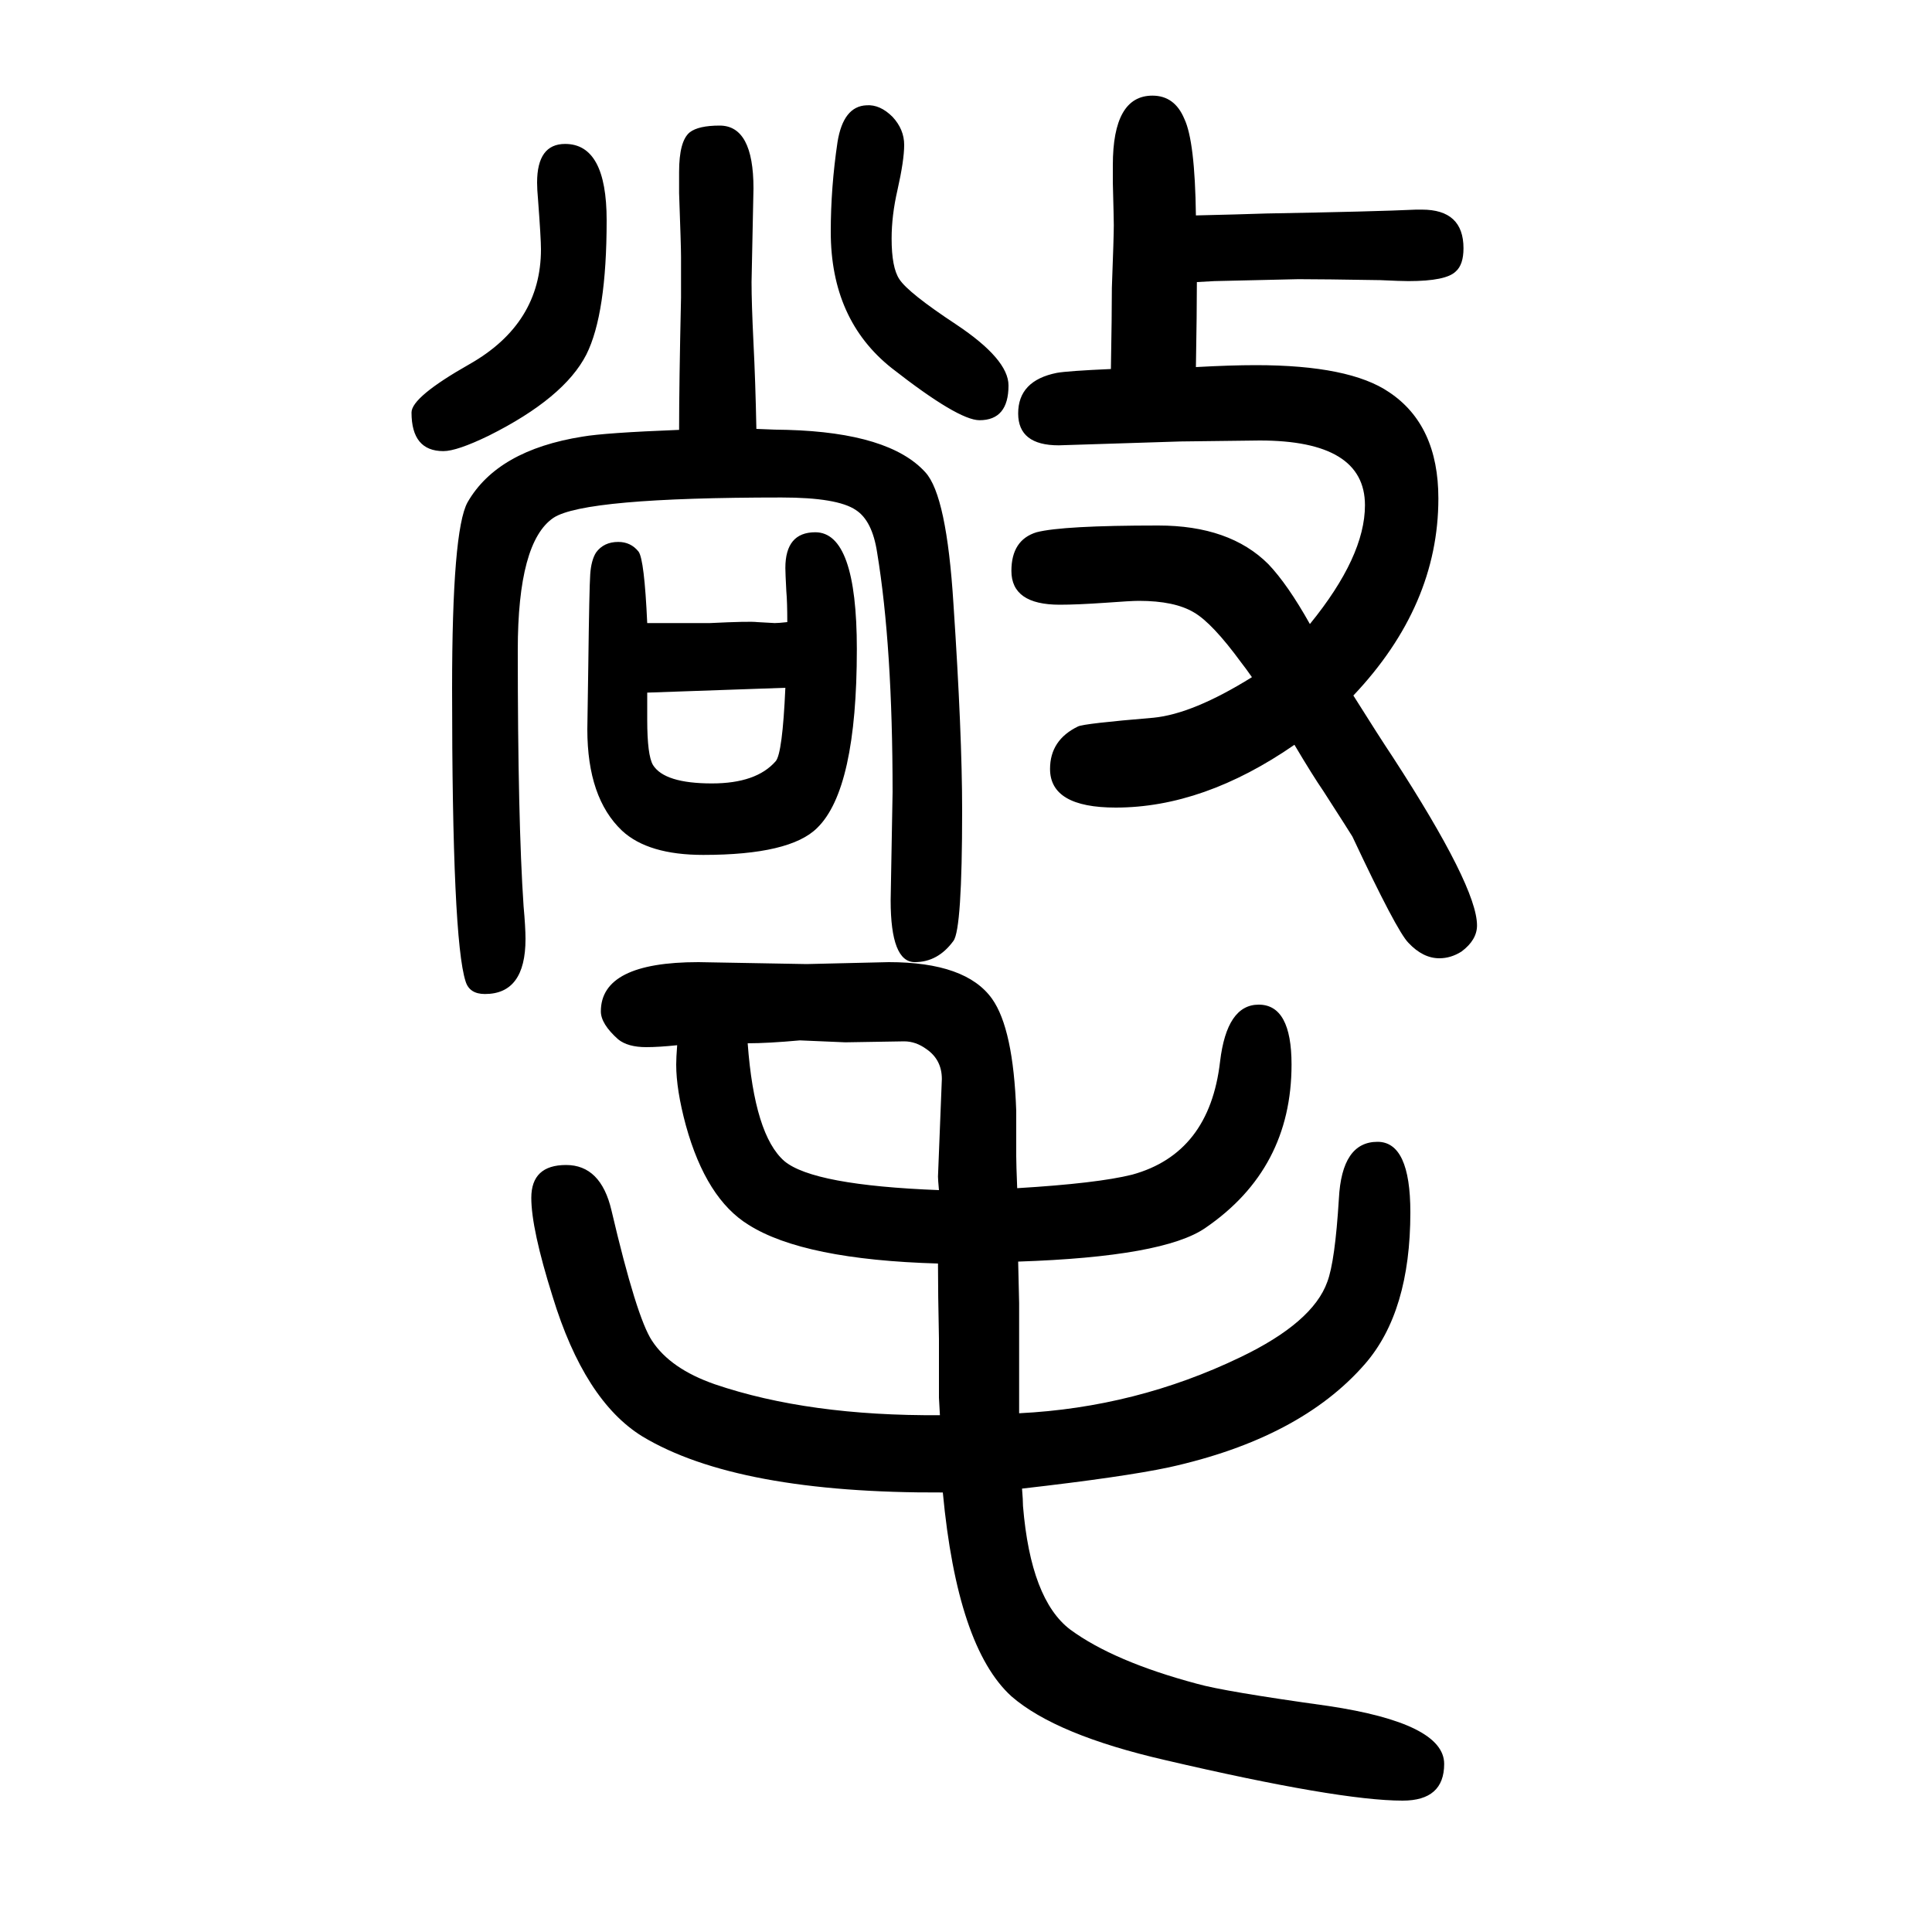 <svg xmlns="http://www.w3.org/2000/svg" xmlns:xlink="http://www.w3.org/1999/xlink" height="100" width="100" version="1.1"><path d="M670 1005h65q41 2 49 1q17 -1 18 -1q4 0 13 1q0 21 -1 32q-1 19 -1 24q0 37 31 37q43 0 43 -121q0 -145 -41 -185q-28 -28 -118 -28q-57 0 -84 25q-36 34 -36 105l1 66q1 80 2 94.5t6 22.5q8 11 23 11q13 0 21 -10q6 -8 9 -74zM670 933v-28q0 -37 6 -47q12 -19 61 -19
q46 0 66 23q7 8 10 76zM1054 344l1 -43v-114q121 6 229 58q75 36 90 78q8 21 12 86q3 59 40 59q34 0 34 -73q0 -103 -47 -157q-67 -77 -203 -107q-47 -10 -152 -22q1 -12 1 -18q8 -97 49 -128q45 -33 131 -56q28 -8 136 -23q120 -18 120 -60q0 -38 -43 -38q-66 0 -246 42
q-113 26 -159 66q-56 51 -71 211q-213 -1 -311 58q-60 37 -93 145q-22 70 -22 102q0 34 36 34t47 -47q26 -111 42 -135q19 -29 65 -45q97 -33 233 -32l-1 18v61q-1 47 -1 78q-139 4 -196 40q-44 27 -65 103q-10 37 -10 63q0 7 1 20q-19 -2 -32 -2q-19 0 -29 8q-18 16 -18 29
q0 51 101 51l112 -2l85 2q80 0 107 -38q22 -31 25 -116v-47q0 -8 1 -33q83 5 119 14q80 22 91 117q7 59 40 59q34 0 34 -62q0 -108 -89 -169q-43 -30 -194 -35zM774 570q7 -95 38 -122q30 -25 160 -30q-1 11 -1 14l4 101q0 20 -16 31q-11 8 -23 8l-61 -1l-47 2
q-33 -3 -54 -3zM703 1205q0 47 2 137v42q0 11 -2 66v22q0 32 11 41q9 7 31 7q35 0 35 -65l-2 -97q0 -22 2 -63q2 -39 3 -89q22 -1 32 -1q106 -3 143 -44q22 -24 29 -136q9 -135 9 -214q0 -123 -9 -135q-16 -22 -40 -22q-25 0 -25 64l2 112q0 151 -16 248q-5 33 -22 44
q-19 13 -77 13q-204 0 -236 -21q-37 -25 -37 -137q0 -177 6 -265q2 -22 2 -34q0 -57 -42 -57q-16 0 -20 13q-14 43 -14 303q0 164 16 193q31 54 119 68q23 4 100 7zM1150 1268q1 56 1 84q2 53 2 65q0 6 -1 44v18q0 72 41 72q23 0 33 -24q11 -23 12 -100l40 1l33 1
q113 2 155 4h6q43 0 43 -40q0 -17 -8 -24q-10 -10 -49 -10q-8 0 -29 1q-60 1 -85 1l-87 -2l-18 -1q0 -31 -1 -88q36 2 62 2q97 0 138 -28q51 -34 51 -110q0 -111 -88 -204q27 -43 41 -64q87 -134 87 -174q0 -15 -16 -27q-11 -7 -23 -7q-17 0 -32 16q-12 12 -58 110
q-3 5 -30 47q-11 16 -30 48q-94 -65 -185 -65q-68 0 -68 40q0 30 29 44q6 3 78 9q41 4 102 42q-7 10 -11 15q-30 41 -49 52q-20 12 -57 12q-8 0 -35 -2q-29 -2 -47 -2q-50 0 -50 35q0 32 26 40q27 7 126 7q74 0 114 -40q20 -21 43 -62q57 70 57 123q0 67 -109 67l-82 -1
l-126 -4q-42 0 -42 33q0 34 40 42q11 2 56 4zM897 1541q14 1 27 -12q12 -13 12 -29t-7 -47q-6 -26 -6 -50q0 -30 8 -42q9 -14 59 -47q54 -36 54 -63q0 -36 -30 -36q-22 0 -91 54q-63 50 -63 141q0 46 7 93q6 37 30 38zM585 1501q43 0 43 -79q0 -97 -21 -139
q-23 -45 -101 -84q-33 -16 -47 -16q-33 0 -33 40q0 16 60 50q74 42 74 119q0 11 -3 51q-1 11 -1 18q0 40 29 40z" style="" transform="scale(0.05 -0.05) translate(0 -1650)"/></svg>